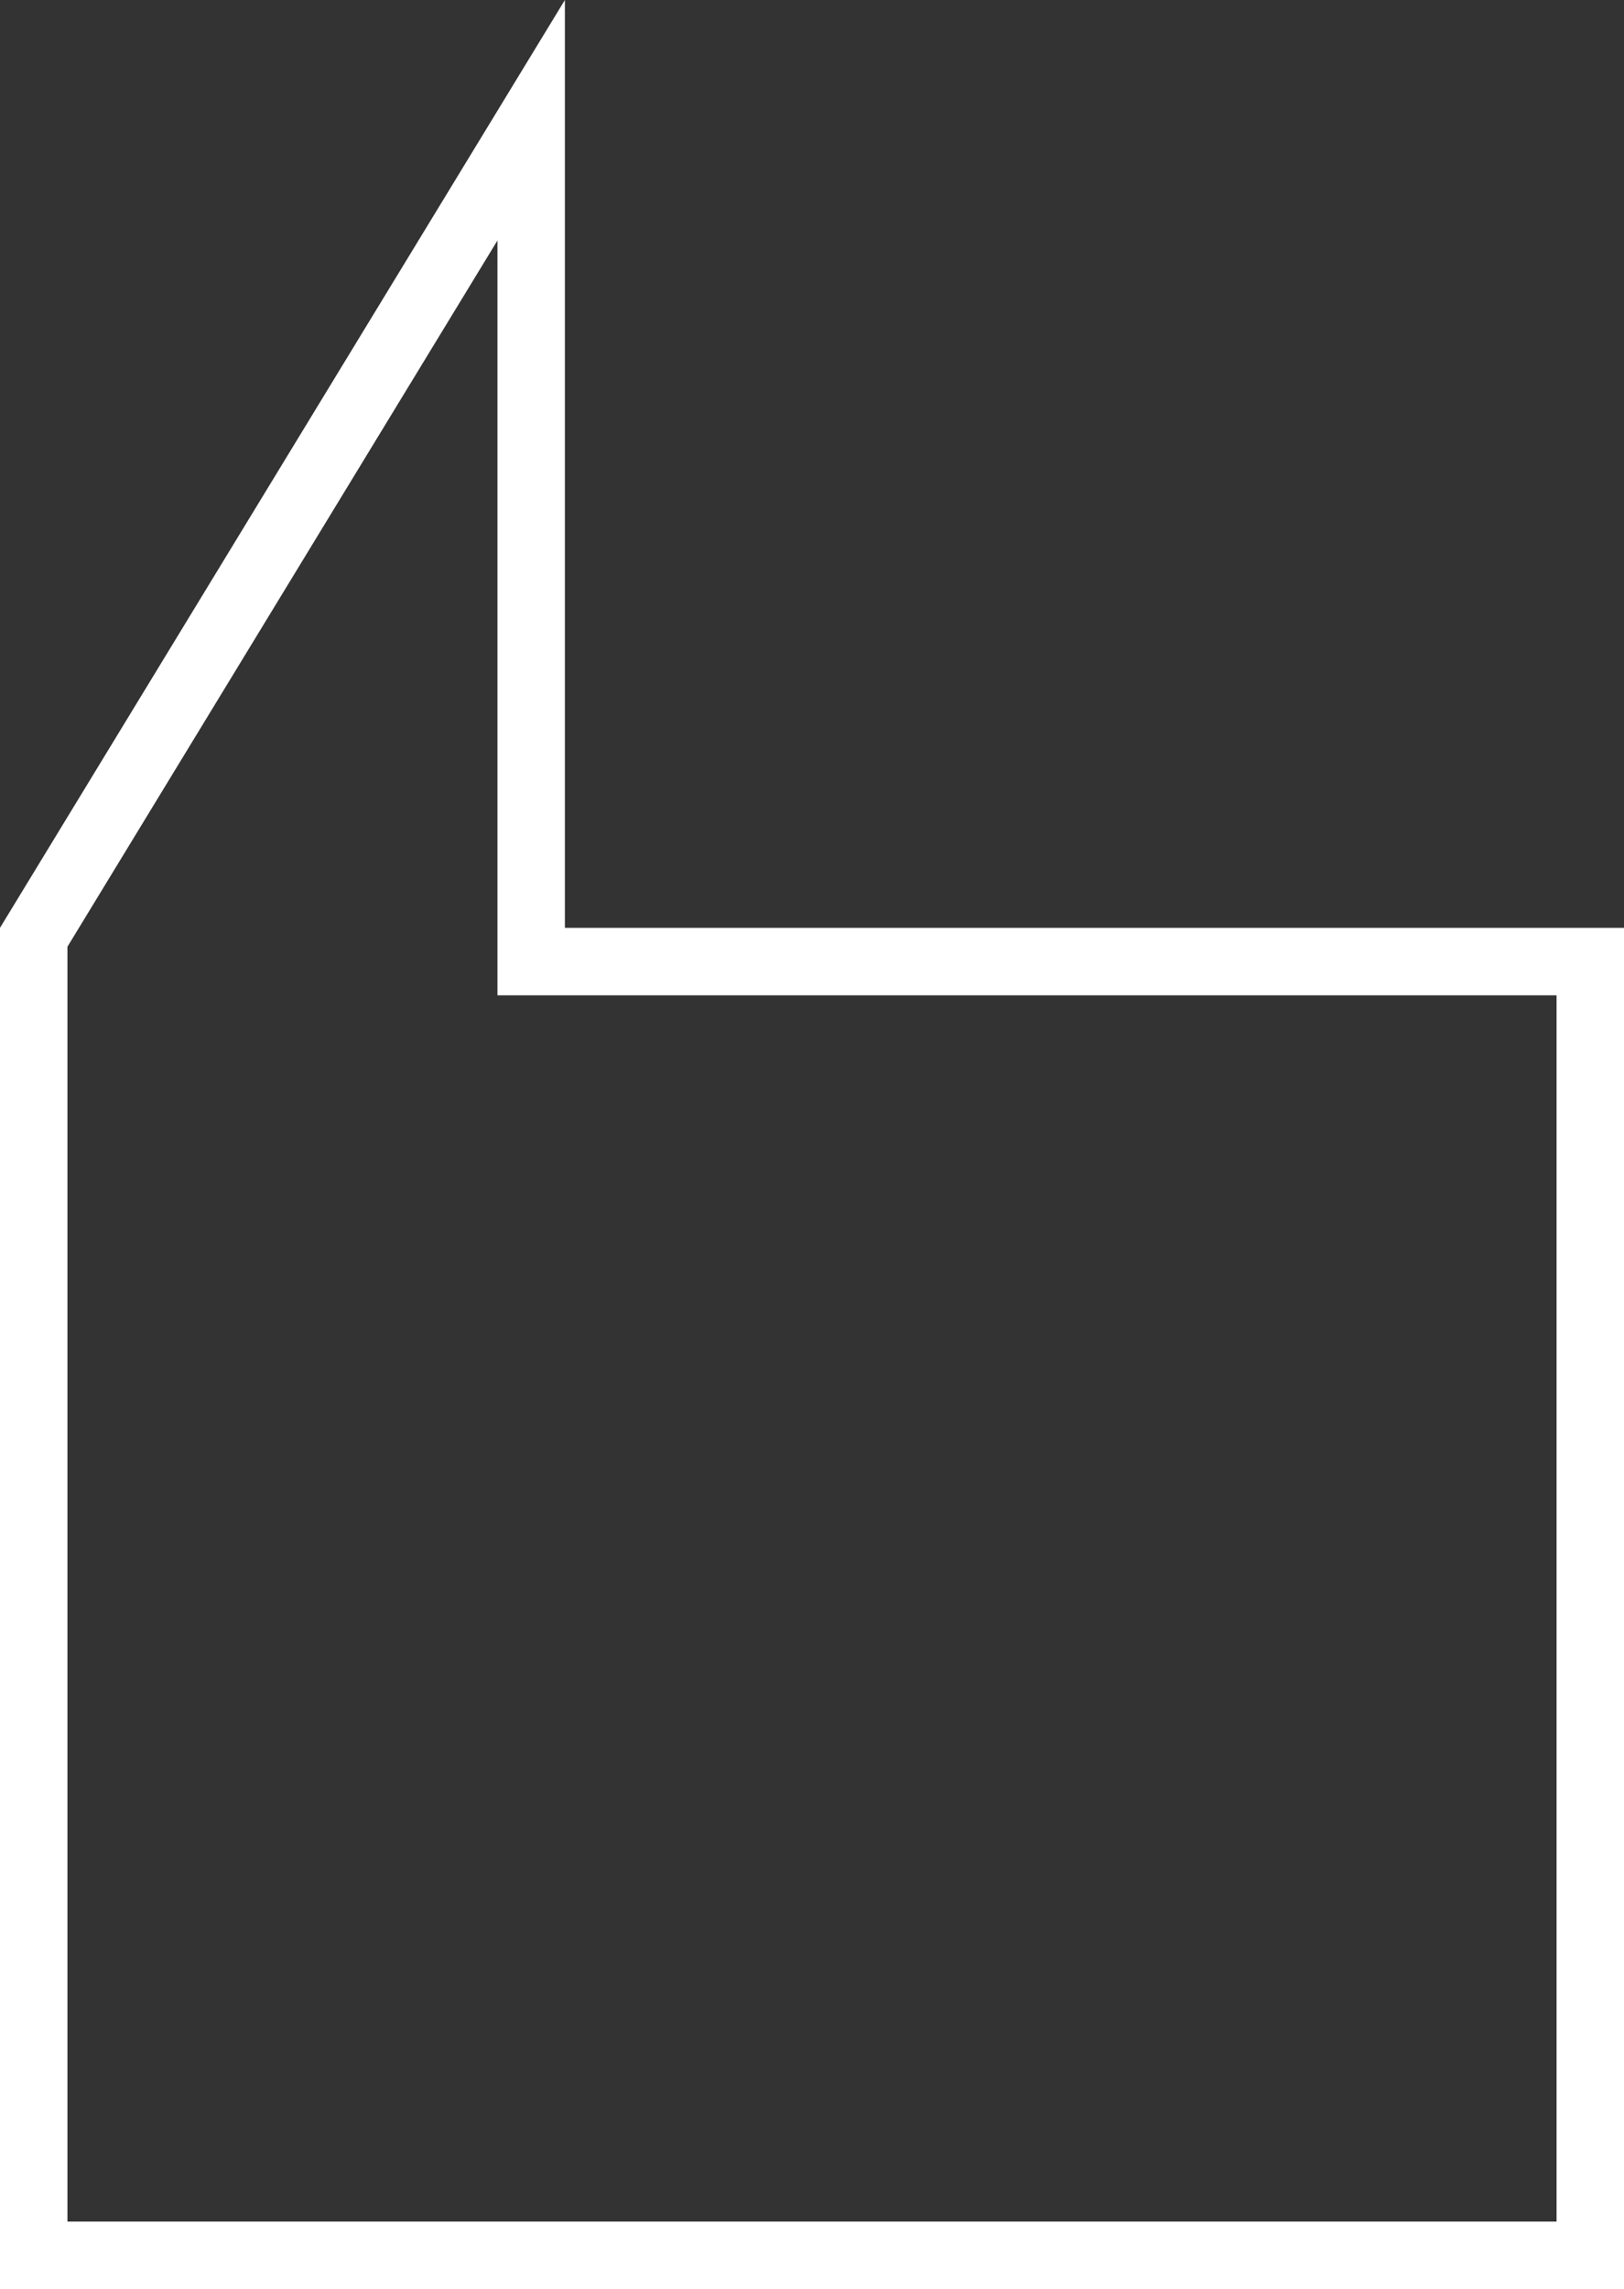 <?xml version="1.0" encoding="UTF-8"?>
<svg xmlns="http://www.w3.org/2000/svg" width="24.08" height="33.926" viewBox="0 0 24.08 33.926">
  <rect x="0" y="0" width="24.08" height="33.926" fill="#333333" stroke="none"/>
  <g id="review-icon" transform="translate(0 22.024)" fill="none">
    <path d="M0-8.273,8.376-22.024V-8.273h15.7V11.9H0Z" stroke="none"></path>
    <path d="M 7.376 -18.46 L 1 -7.993 L 1 10.901 L 23.08 10.901 L 23.08 -7.273 L 7.376 -7.273 L 7.376 -18.46 M 8.376 -22.024 L 8.376 -8.273 L 24.08 -8.273 L 24.08 11.901 L 0 11.901 L 0 -8.273 L 8.376 -22.024 Z" stroke="none" fill="#fff"></path>
  </g>
</svg>
